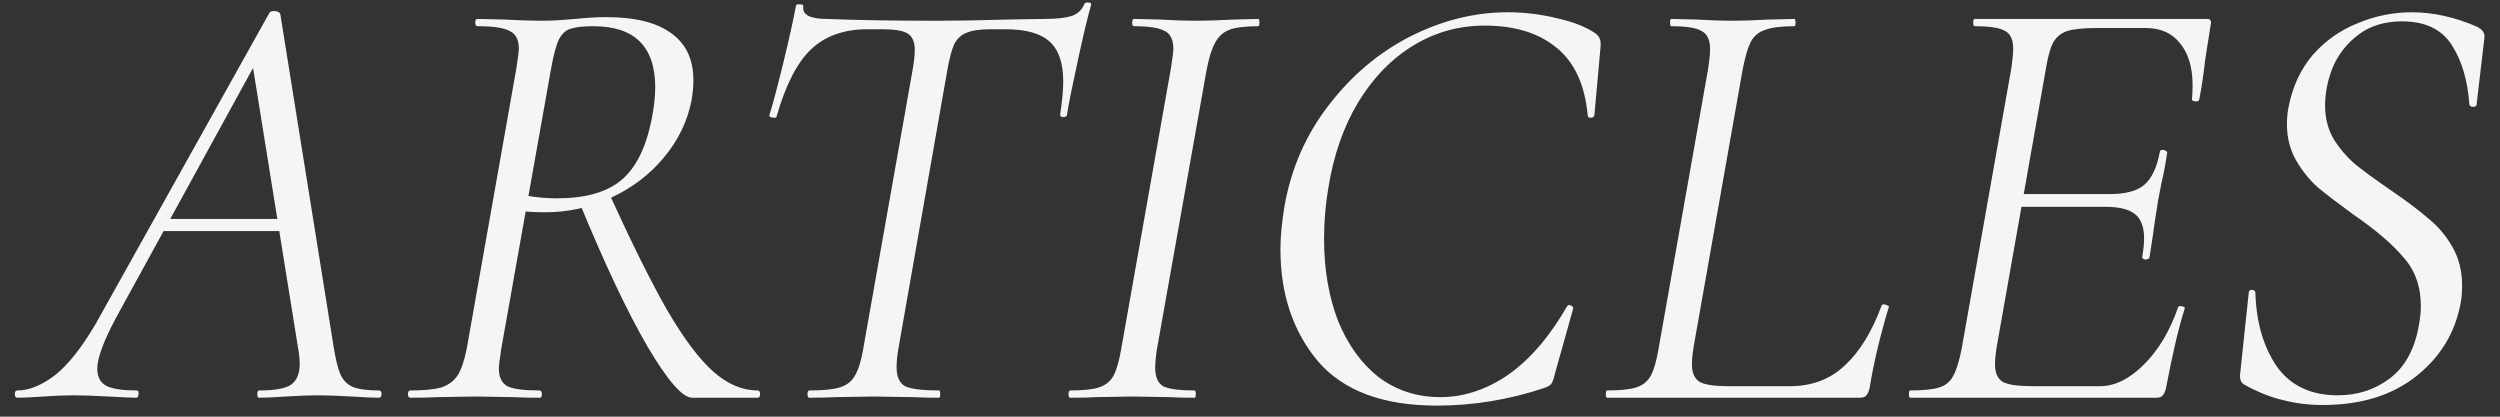 <?xml version="1.0" encoding="UTF-8"?> <svg xmlns="http://www.w3.org/2000/svg" width="132" height="22" viewBox="0 0 132 22" fill="none"><rect x="0" y="0" width="132" height="22" fill="#333333" stroke="none"/><path d="M0.912 21C0.827 21 0.784 20.936 0.784 20.808C0.784 20.68 0.827 20.616 0.912 20.616C1.531 20.616 2.192 20.349 2.896 19.816C3.6 19.261 4.325 18.344 5.072 17.064L14.224 0.68C14.267 0.616 14.341 0.584 14.448 0.584C14.64 0.584 14.757 0.637 14.8 0.744L17.616 18.312C17.723 18.973 17.84 19.453 17.968 19.752C18.096 20.051 18.309 20.275 18.608 20.424C18.928 20.552 19.397 20.616 20.016 20.616C20.101 20.616 20.144 20.68 20.144 20.808C20.144 20.936 20.101 21 20.016 21C19.696 21 19.216 20.979 18.576 20.936C17.808 20.893 17.211 20.872 16.784 20.872C16.336 20.872 15.771 20.893 15.088 20.936C14.448 20.979 13.979 21 13.68 21C13.616 21 13.584 20.936 13.584 20.808C13.584 20.68 13.616 20.616 13.68 20.616C14.491 20.616 15.045 20.52 15.344 20.328C15.664 20.115 15.824 19.741 15.824 19.208C15.824 18.952 15.792 18.653 15.728 18.312L13.296 3.176L14.096 2.248L6.128 16.776C5.467 18.013 5.136 18.909 5.136 19.464C5.136 19.912 5.307 20.221 5.648 20.392C5.989 20.541 6.512 20.616 7.216 20.616C7.301 20.616 7.333 20.68 7.312 20.808C7.312 20.936 7.269 21 7.184 21C6.949 21 6.469 20.979 5.744 20.936C4.933 20.893 4.304 20.872 3.856 20.872C3.408 20.872 2.885 20.893 2.288 20.936C1.691 20.979 1.232 21 0.912 21ZM8.656 11.56H15.536L15.6 12.2H8.176L8.656 11.56ZM21.668 21C21.582 21 21.54 20.936 21.54 20.808C21.54 20.68 21.582 20.616 21.668 20.616C22.393 20.616 22.937 20.563 23.299 20.456C23.683 20.328 23.971 20.115 24.163 19.816C24.355 19.517 24.515 19.048 24.643 18.408L27.267 3.592C27.353 3.037 27.395 2.696 27.395 2.568C27.395 2.099 27.235 1.789 26.916 1.64C26.617 1.469 26.052 1.384 25.22 1.384C25.134 1.384 25.091 1.32 25.091 1.192C25.091 1.064 25.134 1 25.22 1L26.628 1.032C27.438 1.075 28.089 1.096 28.579 1.096C28.921 1.096 29.241 1.085 29.54 1.064C29.86 1.043 30.137 1.021 30.372 1C30.99 0.936 31.534 0.904 32.004 0.904C33.539 0.904 34.691 1.192 35.459 1.768C36.227 2.323 36.611 3.144 36.611 4.232C36.611 4.552 36.58 4.904 36.516 5.288C36.302 6.397 35.812 7.411 35.044 8.328C34.297 9.224 33.369 9.928 32.26 10.44C31.15 10.952 29.998 11.208 28.803 11.208C28.291 11.208 27.886 11.187 27.587 11.144L27.683 10.312C28.259 10.419 28.835 10.472 29.412 10.472C30.905 10.472 32.035 10.152 32.803 9.512C33.572 8.872 34.105 7.805 34.404 6.312C34.532 5.672 34.596 5.107 34.596 4.616C34.596 2.461 33.508 1.384 31.331 1.384C30.798 1.384 30.404 1.427 30.148 1.512C29.892 1.576 29.678 1.768 29.508 2.088C29.358 2.408 29.22 2.931 29.091 3.656L26.468 18.408C26.382 18.963 26.34 19.315 26.34 19.464C26.34 19.912 26.489 20.221 26.788 20.392C27.086 20.541 27.651 20.616 28.483 20.616C28.569 20.616 28.611 20.68 28.611 20.808C28.611 20.936 28.579 21 28.515 21C27.897 21 27.417 20.989 27.076 20.968L25.091 20.936L23.14 20.968C22.777 20.989 22.286 21 21.668 21ZM36.547 21C36.035 21 35.246 20.093 34.179 18.28C33.113 16.445 31.918 13.917 30.596 10.696L32.132 10.152C33.347 12.819 34.382 14.899 35.236 16.392C36.11 17.885 36.921 18.963 37.667 19.624C38.414 20.285 39.193 20.616 40.004 20.616C40.089 20.616 40.132 20.68 40.132 20.808C40.132 20.936 40.089 21 40.004 21H36.547ZM42.731 21C42.667 21 42.636 20.936 42.636 20.808C42.636 20.68 42.667 20.616 42.731 20.616C43.457 20.616 43.99 20.563 44.331 20.456C44.694 20.349 44.961 20.147 45.132 19.848C45.324 19.528 45.473 19.048 45.58 18.408L48.203 3.592C48.267 3.208 48.3 2.888 48.3 2.632C48.3 2.205 48.172 1.917 47.916 1.768C47.681 1.619 47.233 1.544 46.572 1.544H45.803C44.545 1.544 43.542 1.907 42.795 2.632C42.07 3.336 41.473 4.509 41.004 6.152C41.004 6.195 40.961 6.216 40.876 6.216C40.812 6.216 40.748 6.205 40.684 6.184C40.62 6.141 40.598 6.109 40.62 6.088C40.79 5.555 41.035 4.637 41.355 3.336C41.675 2.013 41.9 1 42.028 0.296C42.049 0.232 42.123 0.211 42.252 0.232C42.38 0.232 42.433 0.264 42.411 0.328C42.347 0.776 42.764 1 43.66 1C45.238 1.064 47.19 1.096 49.516 1.096C50.603 1.096 51.809 1.075 53.132 1.032L55.148 1C55.788 1 56.267 0.947 56.587 0.84C56.907 0.733 57.132 0.52 57.26 0.2C57.302 0.136 57.377 0.115 57.483 0.136C57.59 0.136 57.633 0.179 57.611 0.264C57.441 0.84 57.206 1.821 56.907 3.208C56.609 4.573 56.417 5.533 56.331 6.088C56.31 6.152 56.236 6.184 56.108 6.184C56.001 6.163 55.958 6.109 55.98 6.024C56.086 5.32 56.139 4.744 56.139 4.296C56.139 3.315 55.894 2.611 55.404 2.184C54.934 1.757 54.156 1.544 53.068 1.544H52.3C51.745 1.544 51.318 1.608 51.02 1.736C50.742 1.843 50.529 2.045 50.38 2.344C50.252 2.621 50.134 3.059 50.028 3.656L47.435 18.408C47.371 18.792 47.34 19.123 47.34 19.4C47.34 19.891 47.489 20.221 47.788 20.392C48.108 20.541 48.705 20.616 49.58 20.616C49.622 20.616 49.644 20.68 49.644 20.808C49.644 20.936 49.622 21 49.58 21C49.004 21 48.545 20.989 48.203 20.968L46.123 20.936L44.139 20.968C43.798 20.989 43.329 21 42.731 21ZM56.515 21C56.451 21 56.419 20.936 56.419 20.808C56.419 20.68 56.451 20.616 56.515 20.616C57.198 20.616 57.699 20.563 58.019 20.456C58.36 20.349 58.616 20.147 58.787 19.848C58.958 19.528 59.096 19.048 59.203 18.408L61.827 3.592C61.912 3.037 61.955 2.707 61.955 2.6C61.955 2.109 61.806 1.789 61.507 1.64C61.208 1.469 60.664 1.384 59.875 1.384C59.811 1.384 59.779 1.32 59.779 1.192C59.779 1.064 59.811 1 59.875 1L61.251 1.032C62.019 1.075 62.638 1.096 63.107 1.096C63.662 1.096 64.344 1.075 65.155 1.032L66.435 1C66.478 1 66.499 1.064 66.499 1.192C66.499 1.32 66.478 1.384 66.435 1.384C65.752 1.384 65.24 1.448 64.899 1.576C64.579 1.704 64.334 1.928 64.163 2.248C63.992 2.547 63.843 3.016 63.715 3.656L61.091 18.408C61.027 18.813 60.995 19.155 60.995 19.432C60.995 19.901 61.134 20.221 61.411 20.392C61.71 20.541 62.264 20.616 63.075 20.616C63.118 20.616 63.139 20.68 63.139 20.808C63.139 20.936 63.118 21 63.075 21C62.499 21 62.051 20.989 61.731 20.968L59.779 20.936L57.891 20.968C57.571 20.989 57.112 21 56.515 21ZM75.863 21.416C73.025 21.416 70.935 20.637 69.591 19.08C68.268 17.501 67.607 15.528 67.607 13.16C67.607 12.499 67.681 11.72 67.831 10.824C68.193 8.84 68.972 7.08 70.167 5.544C71.361 3.987 72.791 2.781 74.455 1.928C76.14 1.075 77.857 0.648 79.607 0.648C80.503 0.648 81.377 0.755 82.231 0.968C83.084 1.16 83.756 1.427 84.247 1.768C84.375 1.875 84.449 1.971 84.471 2.056C84.513 2.141 84.524 2.301 84.503 2.536L84.183 6.088C84.161 6.173 84.097 6.216 83.991 6.216C83.884 6.216 83.831 6.173 83.831 6.088C83.681 4.467 83.127 3.272 82.167 2.504C81.228 1.736 79.969 1.352 78.391 1.352C77.025 1.352 75.767 1.704 74.615 2.408C73.463 3.112 72.492 4.115 71.703 5.416C70.935 6.696 70.412 8.2 70.135 9.928C69.985 10.803 69.911 11.699 69.911 12.616C69.911 14.216 70.156 15.656 70.647 16.936C71.159 18.195 71.873 19.187 72.791 19.912C73.729 20.616 74.817 20.968 76.055 20.968C77.292 20.968 78.487 20.573 79.639 19.784C80.791 18.973 81.825 17.768 82.743 16.168C82.785 16.125 82.817 16.104 82.839 16.104C82.903 16.104 82.956 16.125 82.999 16.168C83.063 16.211 83.084 16.253 83.063 16.296L82.103 19.72C82.039 19.997 81.975 20.179 81.911 20.264C81.847 20.349 81.719 20.424 81.527 20.488C79.671 21.107 77.783 21.416 75.863 21.416ZM84.853 21C84.81 21 84.789 20.936 84.789 20.808C84.789 20.68 84.81 20.616 84.853 20.616C85.535 20.616 86.047 20.563 86.389 20.456C86.73 20.349 86.986 20.147 87.157 19.848C87.327 19.528 87.466 19.048 87.573 18.408L90.197 3.592C90.261 3.165 90.293 2.835 90.293 2.6C90.293 2.109 90.143 1.789 89.845 1.64C89.567 1.469 89.034 1.384 88.245 1.384C88.202 1.384 88.181 1.32 88.181 1.192C88.181 1.064 88.202 1 88.245 1L89.589 1.032C90.357 1.075 90.975 1.096 91.445 1.096C91.935 1.096 92.586 1.075 93.397 1.032L94.741 1C94.783 1 94.805 1.064 94.805 1.192C94.805 1.32 94.783 1.384 94.741 1.384C94.058 1.384 93.546 1.448 93.205 1.576C92.863 1.683 92.607 1.896 92.437 2.216C92.287 2.515 92.149 2.984 92.021 3.624L89.429 18.28C89.365 18.664 89.333 18.984 89.333 19.24C89.333 19.688 89.471 19.997 89.749 20.168C90.026 20.317 90.527 20.392 91.253 20.392H94.485C95.658 20.392 96.629 20.029 97.397 19.304C98.186 18.579 98.837 17.523 99.349 16.136C99.349 16.093 99.391 16.072 99.477 16.072C99.541 16.072 99.605 16.093 99.669 16.136C99.733 16.157 99.754 16.179 99.733 16.2C99.263 17.757 98.922 19.197 98.709 20.52C98.666 20.691 98.602 20.819 98.517 20.904C98.453 20.968 98.346 21 98.197 21H84.853ZM100.856 21C100.813 21 100.792 20.936 100.792 20.808C100.792 20.68 100.813 20.616 100.856 20.616C101.56 20.616 102.072 20.563 102.392 20.456C102.733 20.349 102.978 20.147 103.128 19.848C103.298 19.549 103.448 19.069 103.576 18.408L106.2 3.592C106.264 3.165 106.296 2.824 106.296 2.568C106.296 2.099 106.157 1.789 105.88 1.64C105.602 1.469 105.069 1.384 104.28 1.384C104.216 1.384 104.184 1.32 104.184 1.192C104.184 1.064 104.216 1 104.28 1H116.536C116.706 1 116.77 1.096 116.728 1.288L116.44 3.112C116.354 3.88 116.248 4.595 116.12 5.256C116.098 5.341 116.024 5.373 115.896 5.352C115.768 5.331 115.714 5.288 115.736 5.224C115.757 5.053 115.768 4.808 115.768 4.488C115.768 3.571 115.554 2.845 115.128 2.312C114.701 1.757 114.093 1.48 113.304 1.48H110.68C109.997 1.48 109.485 1.533 109.144 1.64C108.824 1.747 108.578 1.949 108.408 2.248C108.258 2.525 108.13 2.984 108.024 3.624L105.432 18.28C105.368 18.664 105.336 18.984 105.336 19.24C105.336 19.688 105.474 19.997 105.752 20.168C106.029 20.317 106.562 20.392 107.352 20.392H110.872C111.661 20.392 112.44 20.008 113.208 19.24C113.976 18.472 114.573 17.469 115 16.232C115.021 16.168 115.085 16.147 115.192 16.168C115.32 16.189 115.373 16.232 115.352 16.296C115.032 17.299 114.701 18.707 114.36 20.52C114.317 20.691 114.253 20.819 114.168 20.904C114.104 20.968 113.997 21 113.848 21H100.856ZM113.496 13.576C113.474 13.661 113.4 13.704 113.272 13.704C113.144 13.683 113.09 13.629 113.112 13.544C113.176 13.181 113.208 12.861 113.208 12.584C113.208 11.987 113.048 11.56 112.728 11.304C112.408 11.048 111.885 10.92 111.16 10.92H105.912L106.008 10.248H111.384C112.216 10.248 112.824 10.088 113.208 9.768C113.613 9.427 113.89 8.84 114.04 8.008C114.04 7.944 114.104 7.912 114.232 7.912C114.274 7.912 114.317 7.933 114.36 7.976C114.424 7.997 114.445 8.029 114.424 8.072C114.338 8.669 114.242 9.181 114.136 9.608L113.944 10.6L113.752 11.848C113.752 11.912 113.666 12.488 113.496 13.576ZM122.637 21.384C121.912 21.384 121.219 21.299 120.557 21.128C119.896 20.979 119.203 20.701 118.477 20.296C118.307 20.189 118.243 19.987 118.285 19.688L118.733 15.464C118.733 15.357 118.787 15.304 118.893 15.304C119.021 15.304 119.085 15.357 119.085 15.464C119.128 17 119.501 18.291 120.205 19.336C120.931 20.36 122.008 20.872 123.437 20.872C124.483 20.872 125.4 20.573 126.189 19.976C127 19.357 127.512 18.408 127.725 17.128C127.789 16.765 127.821 16.445 127.821 16.168C127.821 15.123 127.512 14.259 126.893 13.576C126.296 12.872 125.421 12.125 124.269 11.336C123.48 10.76 122.851 10.28 122.381 9.896C121.933 9.491 121.549 9.011 121.229 8.456C120.909 7.901 120.749 7.261 120.749 6.536C120.749 6.237 120.781 5.928 120.845 5.608C121.059 4.541 121.485 3.635 122.125 2.888C122.787 2.141 123.576 1.587 124.493 1.224C125.411 0.84 126.36 0.648 127.341 0.648C128.472 0.648 129.624 0.904 130.797 1.416C131.075 1.565 131.203 1.747 131.181 1.96L130.765 5.512C130.765 5.597 130.701 5.64 130.573 5.64C130.467 5.64 130.403 5.597 130.381 5.512C130.296 4.253 129.987 3.208 129.453 2.376C128.92 1.544 128.045 1.128 126.829 1.128C125.912 1.128 125.144 1.363 124.525 1.832C123.928 2.28 123.48 2.845 123.181 3.528C122.904 4.211 122.765 4.893 122.765 5.576C122.765 6.237 122.915 6.824 123.213 7.336C123.533 7.848 123.917 8.296 124.365 8.68C124.813 9.043 125.443 9.501 126.253 10.056C127.064 10.611 127.715 11.101 128.205 11.528C128.717 11.933 129.144 12.435 129.485 13.032C129.827 13.629 129.997 14.301 129.997 15.048C129.997 15.432 129.976 15.731 129.933 15.944C129.656 17.523 128.877 18.824 127.597 19.848C126.317 20.872 124.664 21.384 122.637 21.384Z" fill="#F5F5F5"></path></svg> 